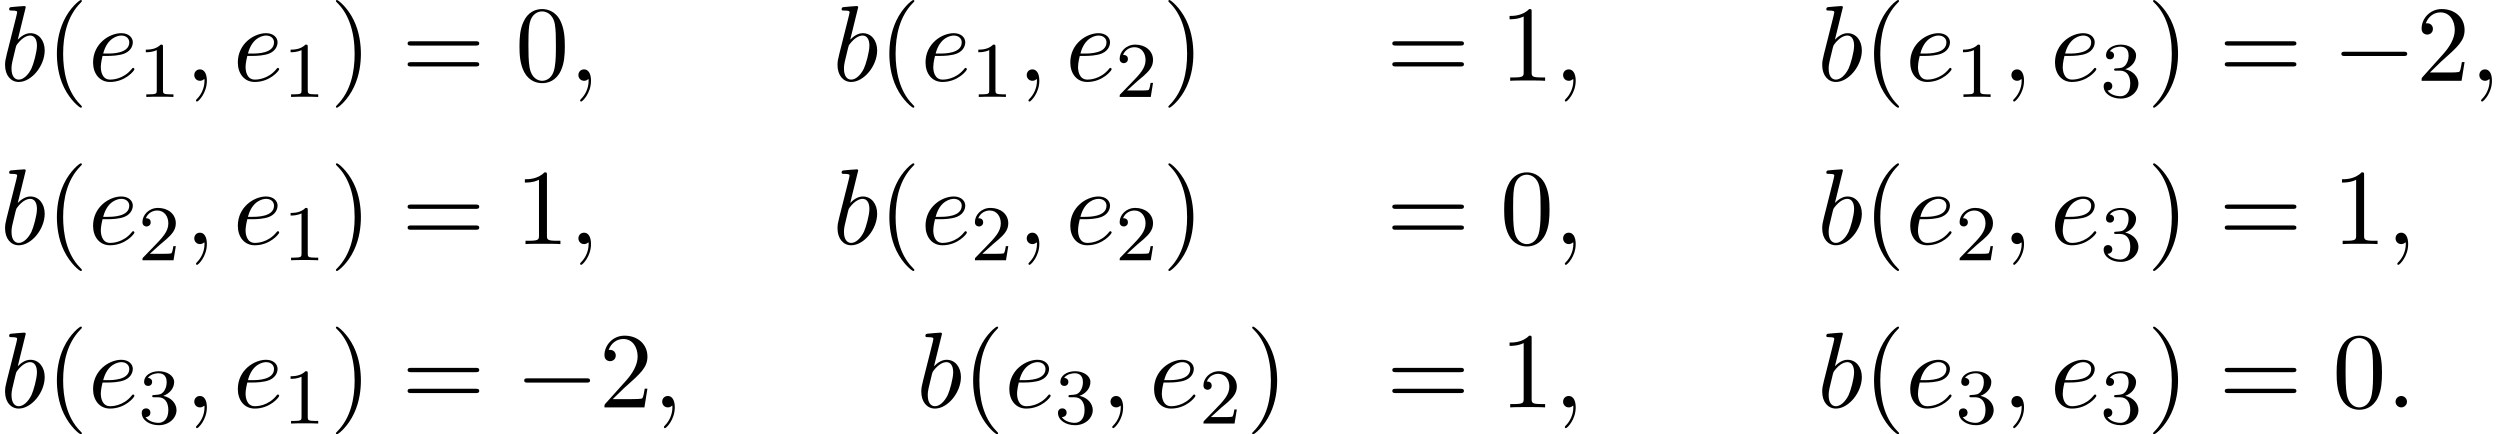 <?xml version='1.0' encoding='UTF-8'?>
<!-- This file was generated by dvisvgm 2.13.3 -->
<svg version='1.1' xmlns='http://www.w3.org/2000/svg' xmlns:xlink='http://www.w3.org/1999/xlink' width='253.182pt' height='43.985pt' viewBox='106.535 71.041 253.182 43.985'>
<defs>
<path id='g0-0' d='M7.189-2.509C7.375-2.509 7.571-2.509 7.571-2.727S7.375-2.945 7.189-2.945H1.287C1.102-2.945 .905-2.945 .905-2.727S1.102-2.509 1.287-2.509H7.189Z'/>
<path id='g2-49' d='M2.503-5.077C2.503-5.292 2.487-5.3 2.271-5.3C1.945-4.981 1.522-4.79 .765-4.79V-4.527C.98-4.527 1.411-4.527 1.873-4.742V-.654C1.873-.359 1.849-.263 1.092-.263H.813V0C1.14-.024 1.825-.024 2.184-.024S3.236-.024 3.563 0V-.263H3.284C2.527-.263 2.503-.359 2.503-.654V-5.077Z'/>
<path id='g2-50' d='M2.248-1.626C2.375-1.745 2.71-2.008 2.837-2.12C3.332-2.574 3.802-3.013 3.802-3.738C3.802-4.686 3.005-5.3 2.008-5.3C1.052-5.3 .422-4.575 .422-3.866C.422-3.475 .733-3.419 .845-3.419C1.012-3.419 1.259-3.539 1.259-3.842C1.259-4.256 .861-4.256 .765-4.256C.996-4.838 1.53-5.037 1.921-5.037C2.662-5.037 3.045-4.407 3.045-3.738C3.045-2.909 2.463-2.303 1.522-1.339L.518-.303C.422-.215 .422-.199 .422 0H3.571L3.802-1.427H3.555C3.531-1.267 3.467-.869 3.371-.717C3.324-.654 2.718-.654 2.59-.654H1.172L2.248-1.626Z'/>
<path id='g2-51' d='M2.016-2.662C2.646-2.662 3.045-2.2 3.045-1.363C3.045-.367 2.479-.072 2.056-.072C1.618-.072 1.02-.231 .741-.654C1.028-.654 1.227-.837 1.227-1.1C1.227-1.355 1.044-1.538 .789-1.538C.574-1.538 .351-1.403 .351-1.084C.351-.327 1.164 .167 2.072 .167C3.132 .167 3.873-.566 3.873-1.363C3.873-2.024 3.347-2.63 2.534-2.805C3.164-3.029 3.634-3.571 3.634-4.208S2.917-5.3 2.088-5.3C1.235-5.3 .59-4.838 .59-4.232C.59-3.937 .789-3.81 .996-3.81C1.243-3.81 1.403-3.985 1.403-4.216C1.403-4.511 1.148-4.623 .972-4.631C1.307-5.069 1.921-5.093 2.064-5.093C2.271-5.093 2.877-5.029 2.877-4.208C2.877-3.65 2.646-3.316 2.534-3.188C2.295-2.941 2.112-2.925 1.626-2.893C1.474-2.885 1.411-2.877 1.411-2.774C1.411-2.662 1.482-2.662 1.618-2.662H2.016Z'/>
<path id='g1-58' d='M2.095-.578C2.095-.895 1.833-1.156 1.516-1.156S.938-.895 .938-.578S1.2 0 1.516 0S2.095-.262 2.095-.578Z'/>
<path id='g1-59' d='M2.215-.011C2.215-.731 1.942-1.156 1.516-1.156C1.156-1.156 .938-.884 .938-.578C.938-.284 1.156 0 1.516 0C1.647 0 1.789-.044 1.898-.142C1.931-.164 1.942-.175 1.953-.175S1.975-.164 1.975-.011C1.975 .796 1.593 1.451 1.233 1.811C1.113 1.931 1.113 1.953 1.113 1.985C1.113 2.062 1.167 2.105 1.222 2.105C1.342 2.105 2.215 1.265 2.215-.011Z'/>
<path id='g1-98' d='M2.607-7.451C2.607-7.462 2.607-7.571 2.465-7.571C2.215-7.571 1.418-7.484 1.135-7.462C1.047-7.451 .927-7.44 .927-7.244C.927-7.113 1.025-7.113 1.189-7.113C1.713-7.113 1.735-7.036 1.735-6.927C1.735-6.851 1.636-6.48 1.582-6.251L.687-2.695C.556-2.149 .513-1.975 .513-1.593C.513-.556 1.091 .12 1.898 .12C3.185 .12 4.527-1.505 4.527-3.076C4.527-4.069 3.949-4.822 3.076-4.822C2.575-4.822 2.127-4.505 1.8-4.167L2.607-7.451ZM1.582-3.327C1.647-3.567 1.647-3.589 1.745-3.709C2.28-4.418 2.771-4.582 3.055-4.582C3.447-4.582 3.742-4.255 3.742-3.556C3.742-2.913 3.382-1.658 3.185-1.244C2.825-.513 2.324-.12 1.898-.12C1.527-.12 1.167-.415 1.167-1.222C1.167-1.429 1.167-1.636 1.342-2.324L1.582-3.327Z'/>
<path id='g1-101' d='M2.04-2.52C2.356-2.52 3.164-2.542 3.709-2.771C4.473-3.098 4.527-3.742 4.527-3.895C4.527-4.375 4.113-4.822 3.36-4.822C2.149-4.822 .502-3.764 .502-1.855C.502-.742 1.145 .12 2.215 .12C3.775 .12 4.691-1.036 4.691-1.167C4.691-1.233 4.625-1.309 4.56-1.309C4.505-1.309 4.484-1.287 4.418-1.2C3.556-.12 2.367-.12 2.236-.12C1.385-.12 1.287-1.036 1.287-1.385C1.287-1.516 1.298-1.855 1.462-2.52H2.04ZM1.527-2.76C1.953-4.418 3.076-4.582 3.36-4.582C3.873-4.582 4.167-4.265 4.167-3.895C4.167-2.76 2.422-2.76 1.975-2.76H1.527Z'/>
<path id='g3-40' d='M3.611 2.618C3.611 2.585 3.611 2.564 3.425 2.378C2.062 1.004 1.713-1.058 1.713-2.727C1.713-4.625 2.127-6.524 3.469-7.887C3.611-8.018 3.611-8.04 3.611-8.073C3.611-8.149 3.567-8.182 3.502-8.182C3.393-8.182 2.411-7.44 1.767-6.055C1.211-4.855 1.08-3.644 1.08-2.727C1.08-1.876 1.2-.556 1.8 .676C2.455 2.018 3.393 2.727 3.502 2.727C3.567 2.727 3.611 2.695 3.611 2.618Z'/>
<path id='g3-41' d='M3.153-2.727C3.153-3.578 3.033-4.898 2.433-6.131C1.778-7.473 .84-8.182 .731-8.182C.665-8.182 .622-8.138 .622-8.073C.622-8.04 .622-8.018 .829-7.822C1.898-6.742 2.52-5.007 2.52-2.727C2.52-.862 2.116 1.058 .764 2.433C.622 2.564 .622 2.585 .622 2.618C.622 2.684 .665 2.727 .731 2.727C.84 2.727 1.822 1.985 2.465 .6C3.022-.6 3.153-1.811 3.153-2.727Z'/>
<path id='g3-48' d='M5.018-3.491C5.018-4.364 4.964-5.236 4.582-6.044C4.08-7.091 3.185-7.265 2.727-7.265C2.073-7.265 1.276-6.982 .829-5.967C.48-5.215 .425-4.364 .425-3.491C.425-2.673 .469-1.691 .916-.862C1.385 .022 2.182 .24 2.716 .24C3.305 .24 4.135 .011 4.615-1.025C4.964-1.778 5.018-2.629 5.018-3.491ZM2.716 0C2.291 0 1.647-.273 1.451-1.32C1.331-1.975 1.331-2.978 1.331-3.622C1.331-4.32 1.331-5.04 1.418-5.629C1.625-6.927 2.444-7.025 2.716-7.025C3.076-7.025 3.796-6.829 4.004-5.749C4.113-5.138 4.113-4.309 4.113-3.622C4.113-2.804 4.113-2.062 3.993-1.364C3.829-.327 3.207 0 2.716 0Z'/>
<path id='g3-49' d='M3.207-6.982C3.207-7.244 3.207-7.265 2.956-7.265C2.28-6.567 1.32-6.567 .971-6.567V-6.229C1.189-6.229 1.833-6.229 2.4-6.513V-.862C2.4-.469 2.367-.338 1.385-.338H1.036V0C1.418-.033 2.367-.033 2.804-.033S4.189-.033 4.571 0V-.338H4.222C3.24-.338 3.207-.458 3.207-.862V-6.982Z'/>
<path id='g3-50' d='M1.385-.84L2.542-1.964C4.244-3.469 4.898-4.058 4.898-5.149C4.898-6.393 3.916-7.265 2.585-7.265C1.353-7.265 .545-6.262 .545-5.291C.545-4.68 1.091-4.68 1.124-4.68C1.309-4.68 1.691-4.811 1.691-5.258C1.691-5.542 1.495-5.825 1.113-5.825C1.025-5.825 1.004-5.825 .971-5.815C1.222-6.524 1.811-6.927 2.444-6.927C3.436-6.927 3.905-6.044 3.905-5.149C3.905-4.276 3.36-3.415 2.76-2.738L.665-.404C.545-.284 .545-.262 .545 0H4.593L4.898-1.898H4.625C4.571-1.571 4.495-1.091 4.385-.927C4.309-.84 3.589-.84 3.349-.84H1.385Z'/>
<path id='g3-61' d='M7.495-3.567C7.658-3.567 7.865-3.567 7.865-3.785S7.658-4.004 7.505-4.004H.971C.818-4.004 .611-4.004 .611-3.785S.818-3.567 .982-3.567H7.495ZM7.505-1.451C7.658-1.451 7.865-1.451 7.865-1.669S7.658-1.887 7.495-1.887H.982C.818-1.887 .611-1.887 .611-1.669S.818-1.451 .971-1.451H7.505Z'/>
</defs>
<g id='page1'>
<use x='106.535' y='79.223' xlink:href='#g1-98'/>
<use x='111.216' y='79.223' xlink:href='#g3-40'/>
<use x='115.459' y='79.223' xlink:href='#g1-101'/>
<use x='120.538' y='80.859' xlink:href='#g2-49'/>
<use x='125.271' y='79.223' xlink:href='#g1-59'/>
<use x='130.119' y='79.223' xlink:href='#g1-101'/>
<use x='135.199' y='80.859' xlink:href='#g2-49'/>
<use x='139.931' y='79.223' xlink:href='#g3-41'/>
<use x='147.204' y='79.223' xlink:href='#g3-61'/>
<use x='158.719' y='79.223' xlink:href='#g3-48'/>
<use x='164.173' y='79.223' xlink:href='#g1-59'/>
<use x='190.84' y='79.223' xlink:href='#g1-98'/>
<use x='195.522' y='79.223' xlink:href='#g3-40'/>
<use x='199.764' y='79.223' xlink:href='#g1-101'/>
<use x='204.844' y='80.859' xlink:href='#g2-49'/>
<use x='209.576' y='79.223' xlink:href='#g1-59'/>
<use x='214.425' y='79.223' xlink:href='#g1-101'/>
<use x='219.504' y='80.859' xlink:href='#g2-50'/>
<use x='224.237' y='79.223' xlink:href='#g3-41'/>
<use x='246.927' y='79.223' xlink:href='#g3-61'/>
<use x='258.442' y='79.223' xlink:href='#g3-49'/>
<use x='263.896' y='79.223' xlink:href='#g1-59'/>
<use x='290.563' y='79.223' xlink:href='#g1-98'/>
<use x='295.245' y='79.223' xlink:href='#g3-40'/>
<use x='299.487' y='79.223' xlink:href='#g1-101'/>
<use x='304.567' y='80.859' xlink:href='#g2-49'/>
<use x='309.299' y='79.223' xlink:href='#g1-59'/>
<use x='314.148' y='79.223' xlink:href='#g1-101'/>
<use x='319.227' y='80.859' xlink:href='#g2-51'/>
<use x='323.959' y='79.223' xlink:href='#g3-41'/>
<use x='331.232' y='79.223' xlink:href='#g3-61'/>
<use x='342.747' y='79.223' xlink:href='#g0-0'/>
<use x='351.232' y='79.223' xlink:href='#g3-50'/>
<use x='356.687' y='79.223' xlink:href='#g1-59'/>
<use x='106.535' y='95.761' xlink:href='#g1-98'/>
<use x='111.216' y='95.761' xlink:href='#g3-40'/>
<use x='115.459' y='95.761' xlink:href='#g1-101'/>
<use x='120.538' y='97.397' xlink:href='#g2-50'/>
<use x='125.271' y='95.761' xlink:href='#g1-59'/>
<use x='130.119' y='95.761' xlink:href='#g1-101'/>
<use x='135.199' y='97.397' xlink:href='#g2-49'/>
<use x='139.931' y='95.761' xlink:href='#g3-41'/>
<use x='147.204' y='95.761' xlink:href='#g3-61'/>
<use x='158.719' y='95.761' xlink:href='#g3-49'/>
<use x='164.173' y='95.761' xlink:href='#g1-59'/>
<use x='190.84' y='95.761' xlink:href='#g1-98'/>
<use x='195.522' y='95.761' xlink:href='#g3-40'/>
<use x='199.764' y='95.761' xlink:href='#g1-101'/>
<use x='204.844' y='97.397' xlink:href='#g2-50'/>
<use x='209.576' y='95.761' xlink:href='#g1-59'/>
<use x='214.425' y='95.761' xlink:href='#g1-101'/>
<use x='219.504' y='97.397' xlink:href='#g2-50'/>
<use x='224.237' y='95.761' xlink:href='#g3-41'/>
<use x='246.927' y='95.761' xlink:href='#g3-61'/>
<use x='258.442' y='95.761' xlink:href='#g3-48'/>
<use x='263.896' y='95.761' xlink:href='#g1-59'/>
<use x='290.563' y='95.761' xlink:href='#g1-98'/>
<use x='295.245' y='95.761' xlink:href='#g3-40'/>
<use x='299.487' y='95.761' xlink:href='#g1-101'/>
<use x='304.567' y='97.397' xlink:href='#g2-50'/>
<use x='309.299' y='95.761' xlink:href='#g1-59'/>
<use x='314.148' y='95.761' xlink:href='#g1-101'/>
<use x='319.227' y='97.397' xlink:href='#g2-51'/>
<use x='323.959' y='95.761' xlink:href='#g3-41'/>
<use x='331.232' y='95.761' xlink:href='#g3-61'/>
<use x='342.747' y='95.761' xlink:href='#g3-49'/>
<use x='348.202' y='95.761' xlink:href='#g1-59'/>
<use x='106.535' y='112.299' xlink:href='#g1-98'/>
<use x='111.216' y='112.299' xlink:href='#g3-40'/>
<use x='115.459' y='112.299' xlink:href='#g1-101'/>
<use x='120.538' y='113.935' xlink:href='#g2-51'/>
<use x='125.271' y='112.299' xlink:href='#g1-59'/>
<use x='130.119' y='112.299' xlink:href='#g1-101'/>
<use x='135.199' y='113.935' xlink:href='#g2-49'/>
<use x='139.931' y='112.299' xlink:href='#g3-41'/>
<use x='147.204' y='112.299' xlink:href='#g3-61'/>
<use x='158.719' y='112.299' xlink:href='#g0-0'/>
<use x='167.204' y='112.299' xlink:href='#g3-50'/>
<use x='172.658' y='112.299' xlink:href='#g1-59'/>
<use x='199.325' y='112.299' xlink:href='#g1-98'/>
<use x='204.007' y='112.299' xlink:href='#g3-40'/>
<use x='208.249' y='112.299' xlink:href='#g1-101'/>
<use x='213.329' y='113.935' xlink:href='#g2-51'/>
<use x='218.061' y='112.299' xlink:href='#g1-59'/>
<use x='222.91' y='112.299' xlink:href='#g1-101'/>
<use x='227.989' y='113.935' xlink:href='#g2-50'/>
<use x='232.722' y='112.299' xlink:href='#g3-41'/>
<use x='246.927' y='112.299' xlink:href='#g3-61'/>
<use x='258.442' y='112.299' xlink:href='#g3-49'/>
<use x='263.896' y='112.299' xlink:href='#g1-59'/>
<use x='290.563' y='112.299' xlink:href='#g1-98'/>
<use x='295.245' y='112.299' xlink:href='#g3-40'/>
<use x='299.487' y='112.299' xlink:href='#g1-101'/>
<use x='304.567' y='113.935' xlink:href='#g2-51'/>
<use x='309.299' y='112.299' xlink:href='#g1-59'/>
<use x='314.148' y='112.299' xlink:href='#g1-101'/>
<use x='319.227' y='113.935' xlink:href='#g2-51'/>
<use x='323.959' y='112.299' xlink:href='#g3-41'/>
<use x='331.232' y='112.299' xlink:href='#g3-61'/>
<use x='342.747' y='112.299' xlink:href='#g3-48'/>
<use x='348.202' y='112.299' xlink:href='#g1-58'/>
</g>
</svg><!--Rendered by QuickLaTeX.com-->